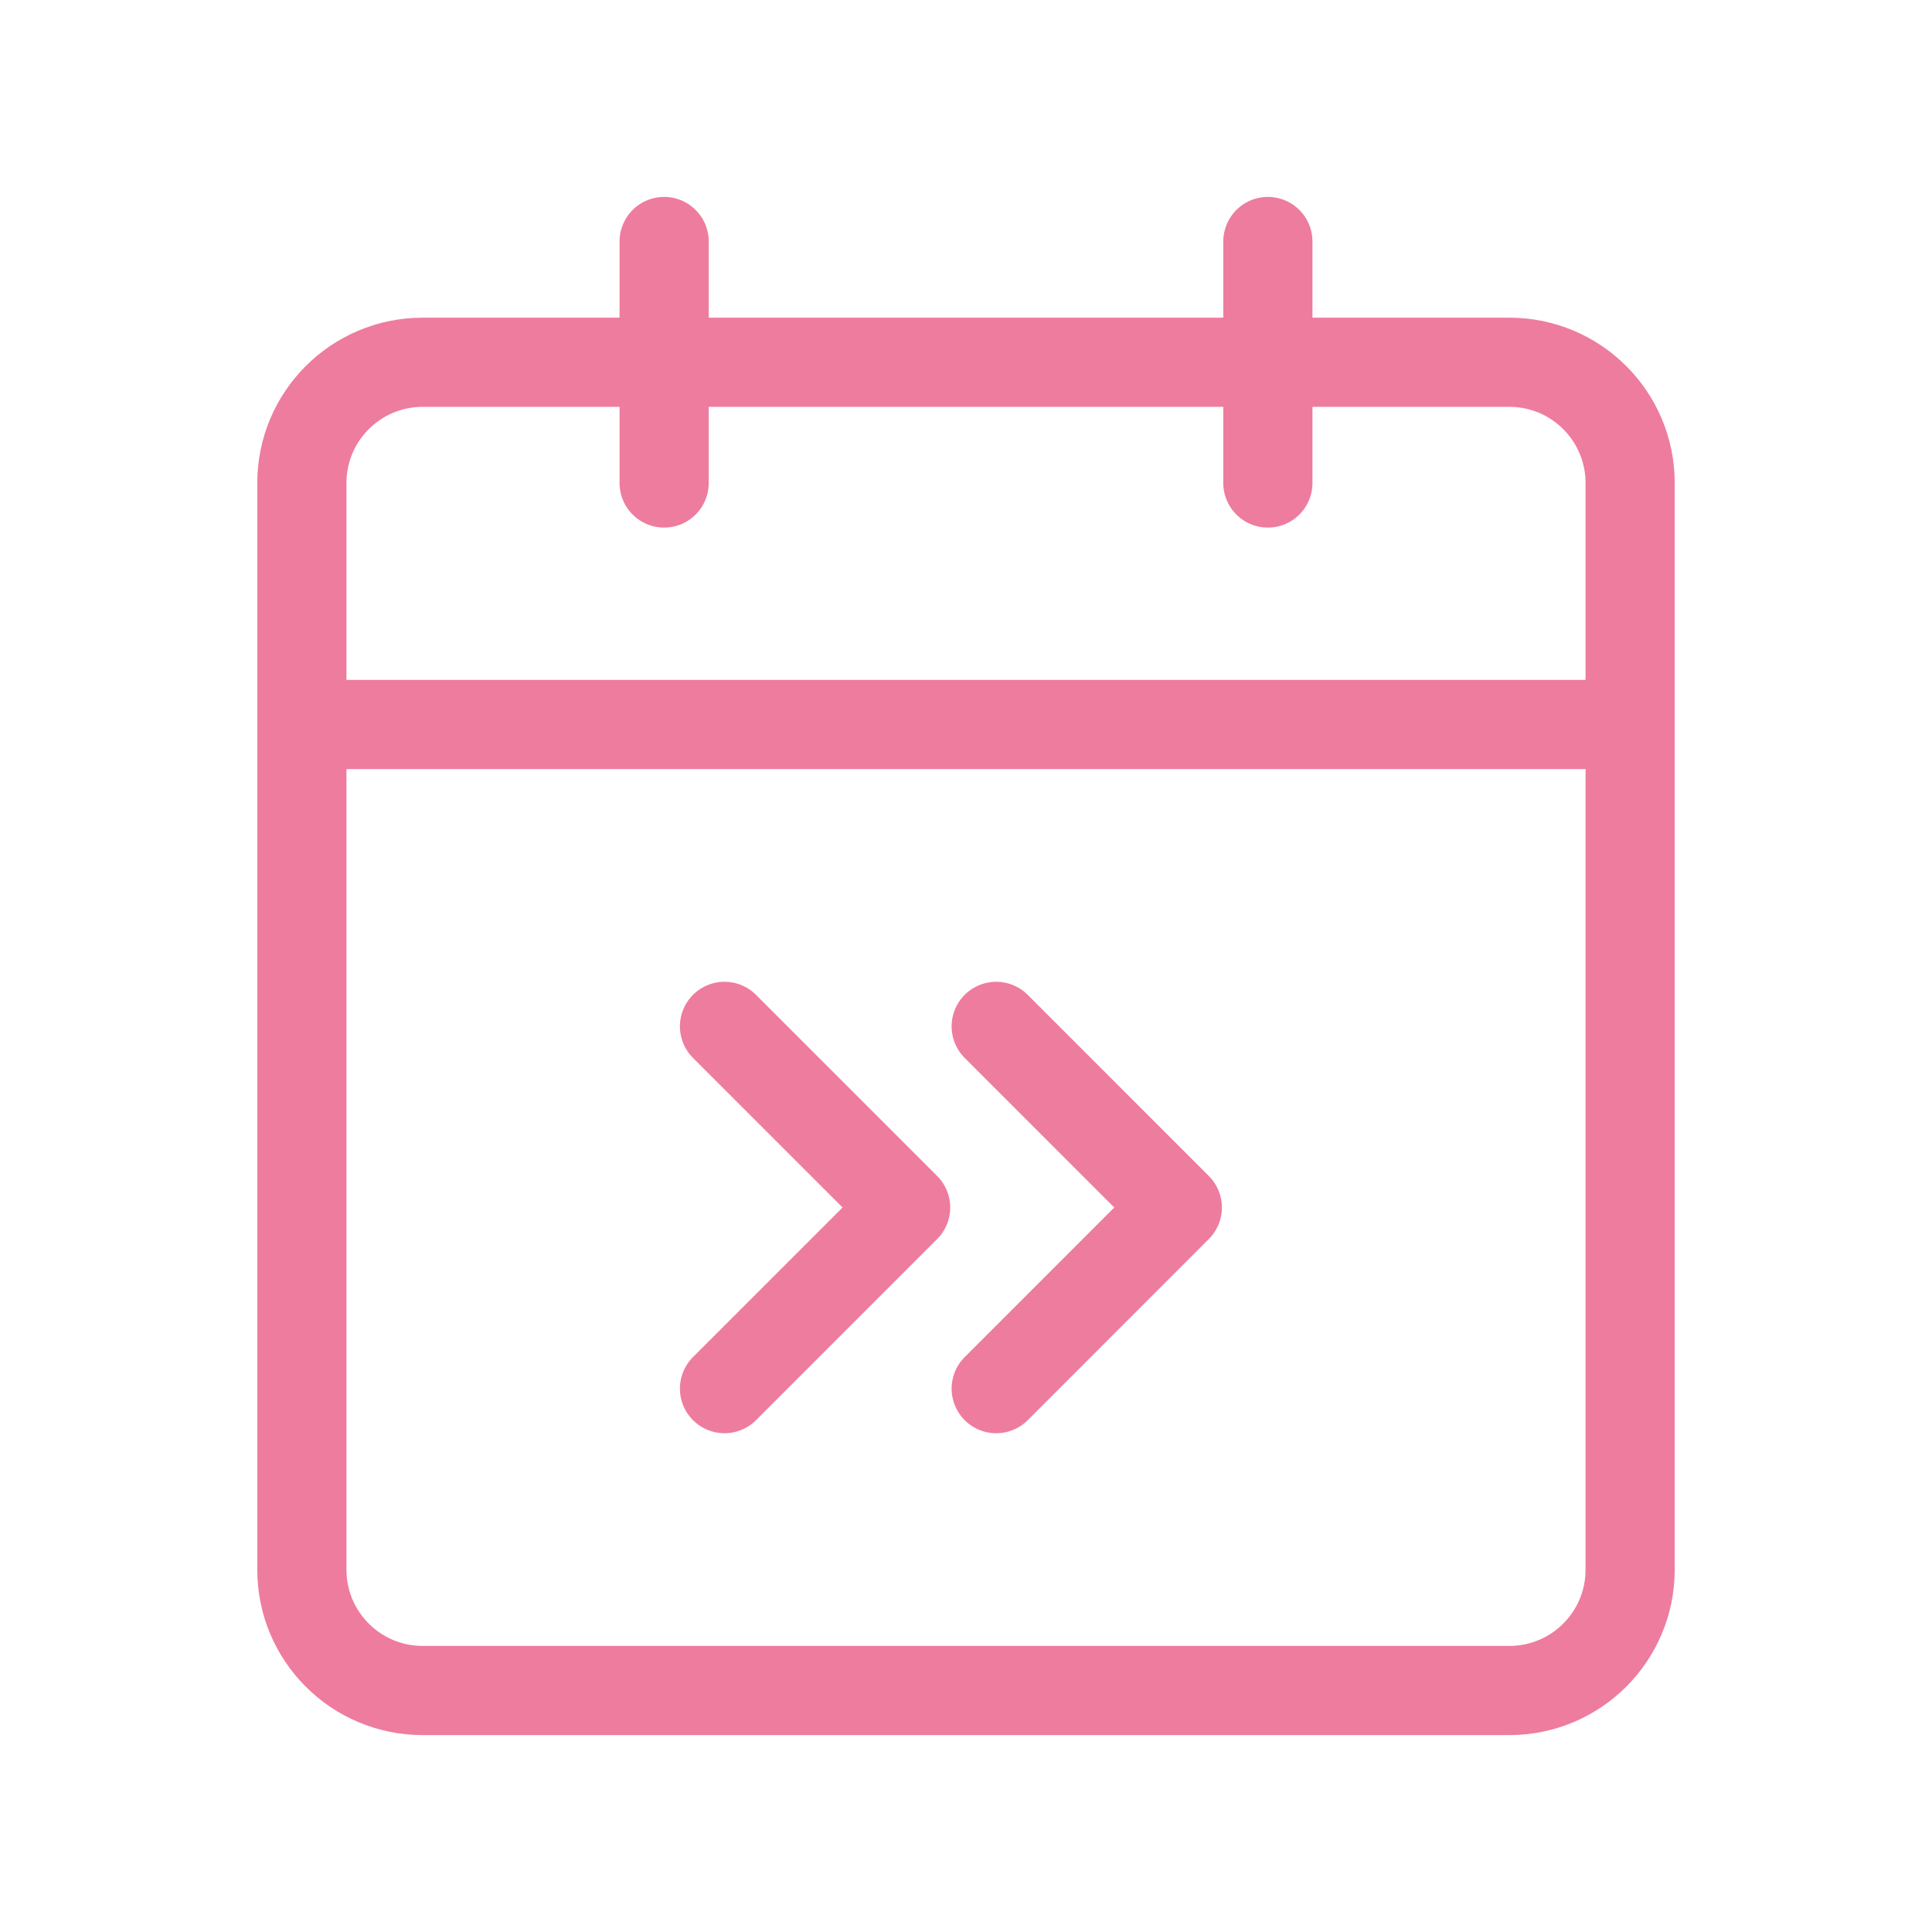 <svg width="65" height="65" viewBox="0 0 65 65" fill="none" xmlns="http://www.w3.org/2000/svg">
<path d="M33.516 34.531L39.609 40.625L33.516 46.719M24.375 34.531L30.469 40.625L24.375 46.719M10.156 24.375H54.844M42.656 16.25V8.125M22.344 16.25V8.125M14.219 56.875H50.781C53.025 56.875 54.844 55.056 54.844 52.812V16.25C54.844 14.006 53.025 12.188 50.781 12.188H14.219C11.975 12.188 10.156 14.006 10.156 16.25V52.812C10.156 55.056 11.975 56.875 14.219 56.875Z" stroke="#EE7C9E" stroke-width="3" stroke-linecap="round" stroke-linejoin="round"/>
</svg>
